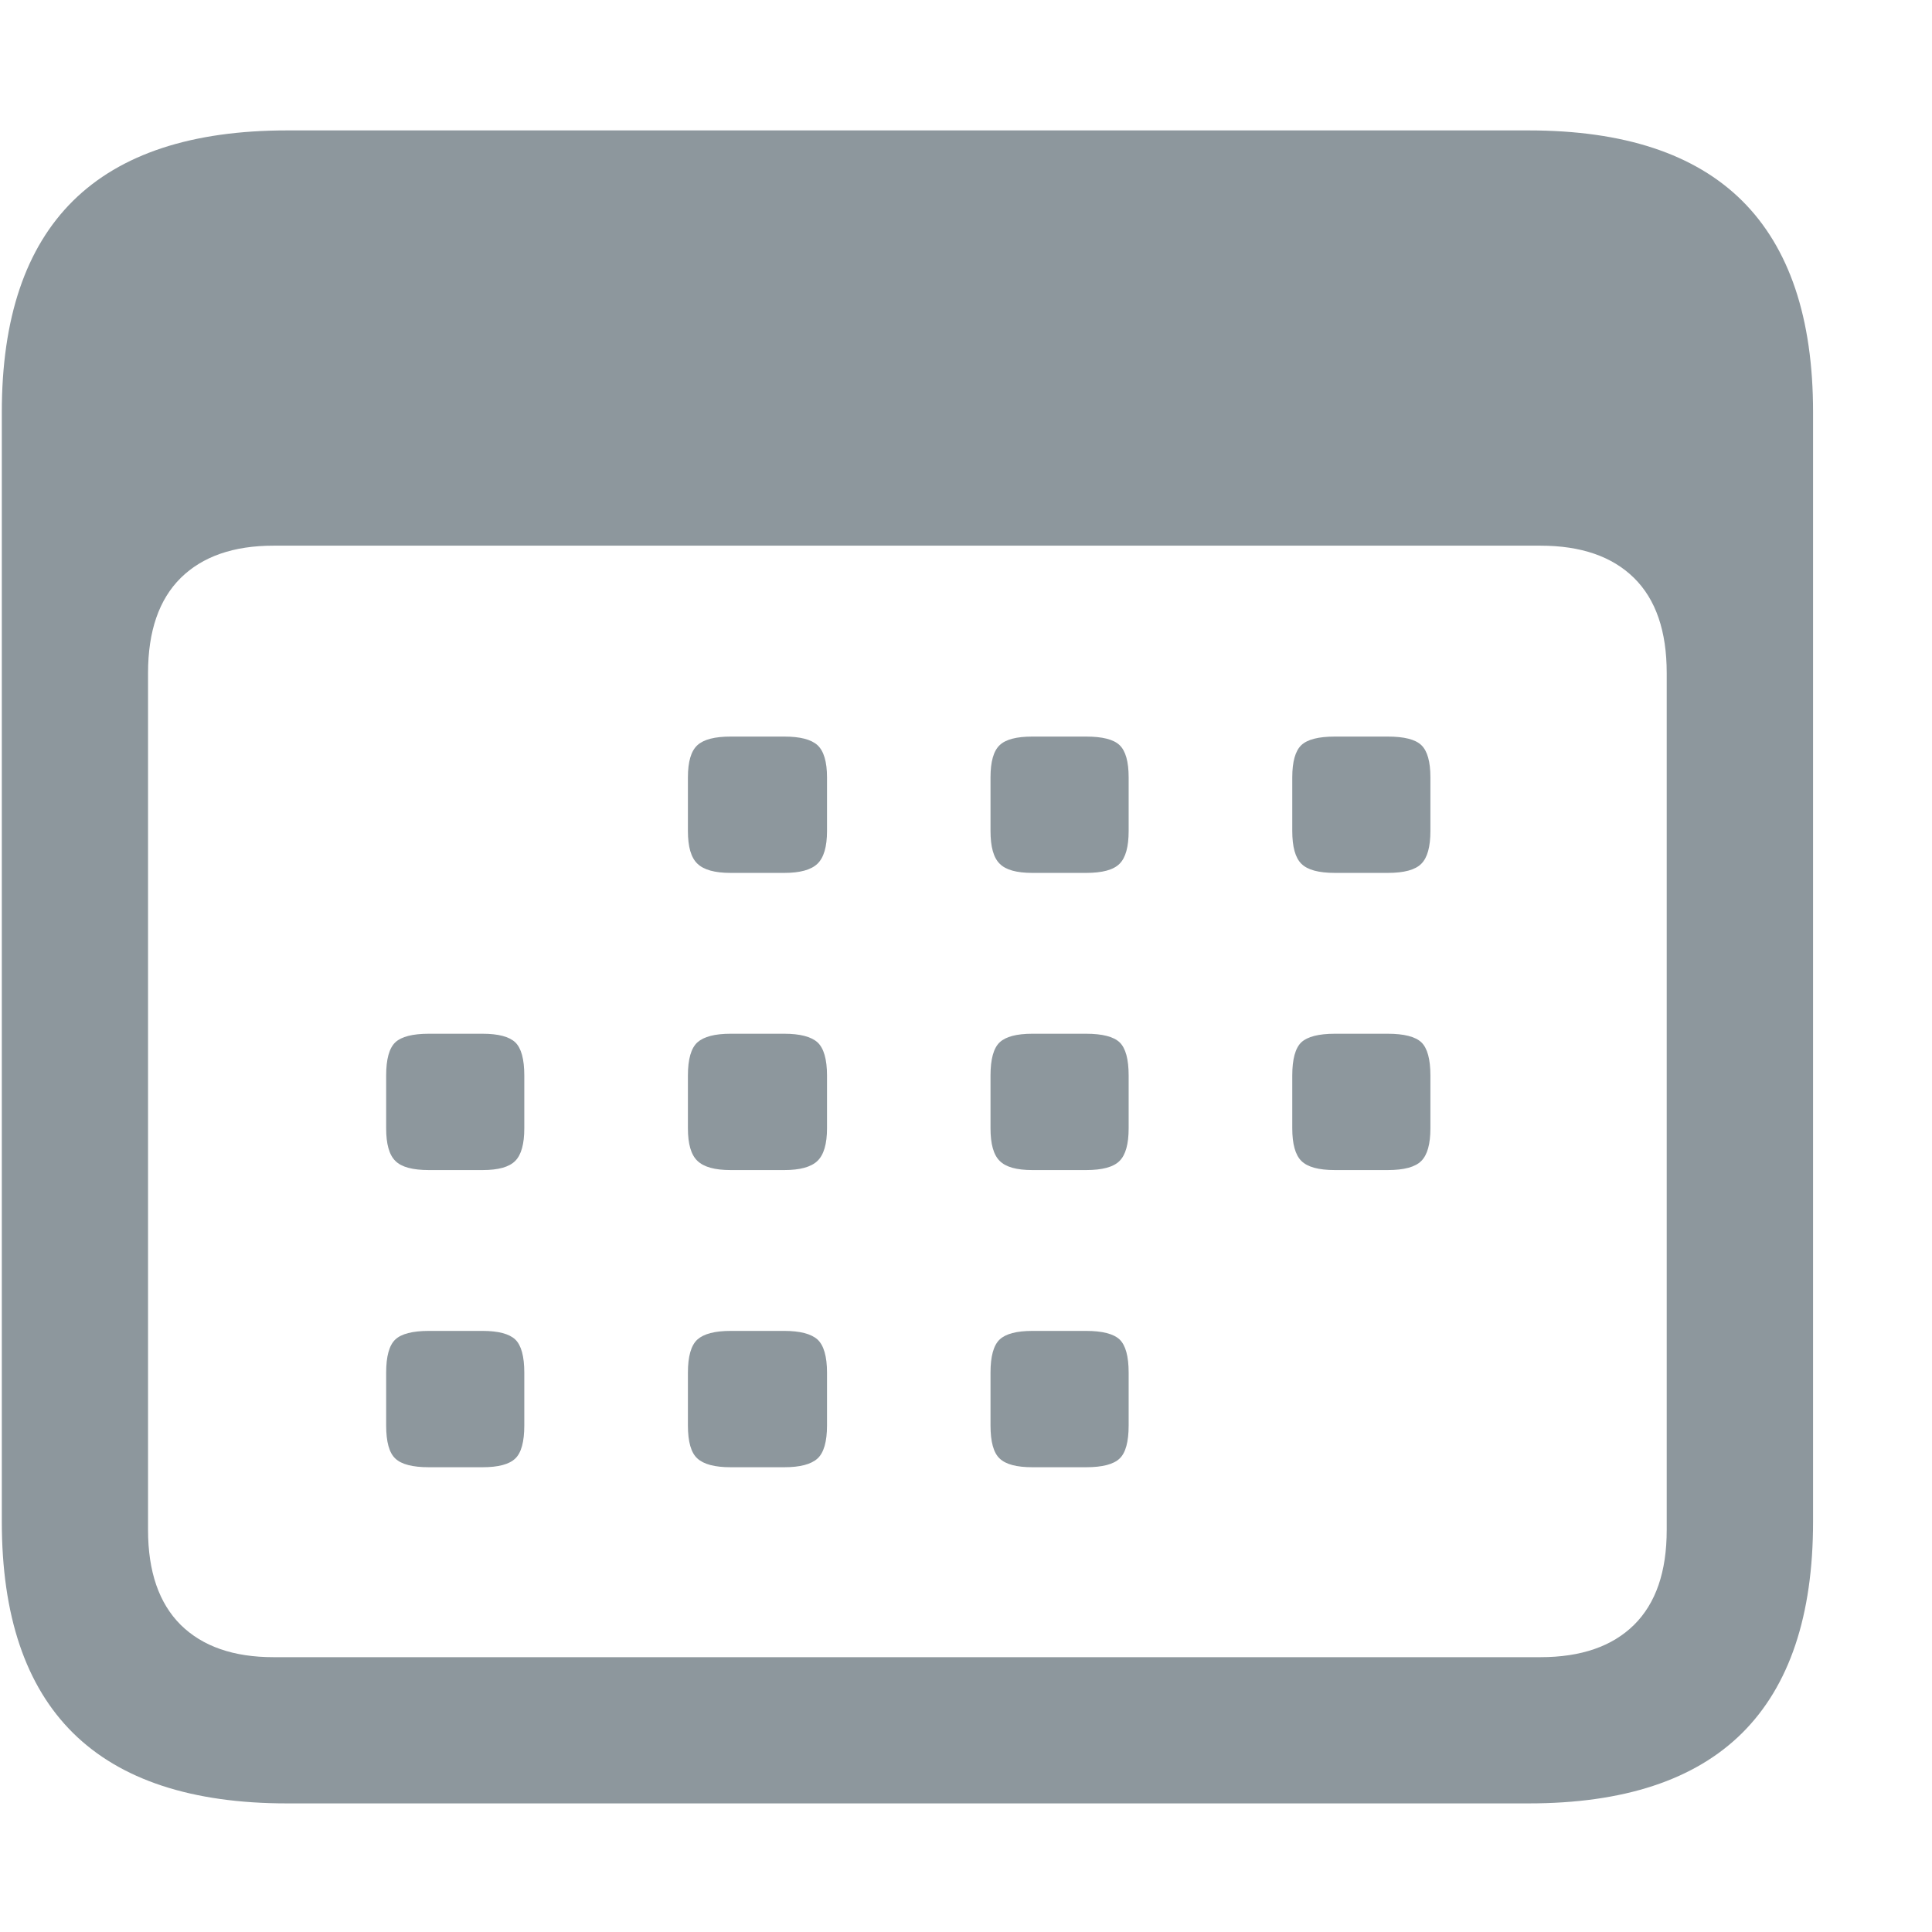 <?xml version="1.0" encoding="UTF-8"?>
<svg xmlns="http://www.w3.org/2000/svg" width="16" height="16" viewBox="0 0 16 16" fill="none">
  <g clip-path="url(#clip0_50_1377)">
    <path d="M2.378 14.935H12.659C13.447 14.935 14.036 14.741 14.428 14.352C14.819 13.963 15.015 13.38 15.015 12.602V3.413C15.015 2.635 14.819 2.052 14.428 1.663C14.036 1.274 13.447 1.08 12.659 1.08H2.378C1.59 1.08 0.999 1.274 0.605 1.663C0.212 2.052 0.015 2.635 0.015 3.413V12.602C0.015 13.38 0.212 13.963 0.605 14.352C0.999 14.741 1.59 14.935 2.378 14.935ZM2.265 13.724C1.934 13.724 1.678 13.635 1.497 13.457C1.317 13.278 1.226 13.016 1.226 12.67V5.573C1.226 5.227 1.317 4.964 1.497 4.786C1.678 4.608 1.934 4.519 2.265 4.519H12.757C13.093 4.519 13.351 4.608 13.532 4.786C13.713 4.964 13.803 5.227 13.803 5.573V12.67C13.803 13.016 13.713 13.278 13.532 13.457C13.351 13.635 13.093 13.724 12.757 13.724H2.265ZM6.051 7.229H6.495C6.625 7.229 6.717 7.204 6.77 7.153C6.822 7.103 6.849 7.013 6.849 6.882V6.438C6.849 6.308 6.822 6.219 6.77 6.171C6.717 6.123 6.625 6.1 6.495 6.1H6.051C5.92 6.1 5.829 6.123 5.776 6.171C5.723 6.219 5.697 6.308 5.697 6.438V6.882C5.697 7.013 5.723 7.103 5.776 7.153C5.829 7.204 5.92 7.229 6.051 7.229ZM8.55 7.229H8.994C9.129 7.229 9.222 7.204 9.272 7.153C9.322 7.103 9.347 7.013 9.347 6.882V6.438C9.347 6.308 9.322 6.219 9.272 6.171C9.222 6.123 9.129 6.1 8.994 6.1H8.55C8.419 6.1 8.329 6.123 8.279 6.171C8.228 6.219 8.203 6.308 8.203 6.438V6.882C8.203 7.013 8.228 7.103 8.279 7.153C8.329 7.204 8.419 7.229 8.55 7.229ZM11.056 7.229H11.492C11.628 7.229 11.721 7.204 11.771 7.153C11.821 7.103 11.846 7.013 11.846 6.882V6.438C11.846 6.308 11.821 6.219 11.771 6.171C11.721 6.123 11.628 6.1 11.492 6.1H11.056C10.92 6.1 10.828 6.123 10.777 6.171C10.727 6.219 10.702 6.308 10.702 6.438V6.882C10.702 7.013 10.727 7.103 10.777 7.153C10.828 7.204 10.92 7.229 11.056 7.229ZM3.552 9.69H3.996C4.127 9.69 4.217 9.665 4.267 9.614C4.317 9.564 4.342 9.474 4.342 9.344V8.907C4.342 8.772 4.317 8.68 4.267 8.632C4.217 8.585 4.127 8.561 3.996 8.561H3.552C3.417 8.561 3.324 8.585 3.274 8.632C3.223 8.68 3.198 8.772 3.198 8.907V9.344C3.198 9.474 3.223 9.564 3.274 9.614C3.324 9.665 3.417 9.69 3.552 9.69ZM6.051 9.69H6.495C6.625 9.69 6.717 9.665 6.77 9.614C6.822 9.564 6.849 9.474 6.849 9.344V8.907C6.849 8.772 6.822 8.68 6.77 8.632C6.717 8.585 6.625 8.561 6.495 8.561H6.051C5.92 8.561 5.829 8.585 5.776 8.632C5.723 8.68 5.697 8.772 5.697 8.907V9.344C5.697 9.474 5.723 9.564 5.776 9.614C5.829 9.665 5.92 9.69 6.051 9.69ZM8.55 9.69H8.994C9.129 9.69 9.222 9.665 9.272 9.614C9.322 9.564 9.347 9.474 9.347 9.344V8.907C9.347 8.772 9.322 8.68 9.272 8.632C9.222 8.585 9.129 8.561 8.994 8.561H8.55C8.419 8.561 8.329 8.585 8.279 8.632C8.228 8.68 8.203 8.772 8.203 8.907V9.344C8.203 9.474 8.228 9.564 8.279 9.614C8.329 9.665 8.419 9.69 8.55 9.69ZM11.056 9.69H11.492C11.628 9.69 11.721 9.665 11.771 9.614C11.821 9.564 11.846 9.474 11.846 9.344V8.907C11.846 8.772 11.821 8.68 11.771 8.632C11.721 8.585 11.628 8.561 11.492 8.561H11.056C10.92 8.561 10.828 8.585 10.777 8.632C10.727 8.68 10.702 8.772 10.702 8.907V9.344C10.702 9.474 10.727 9.564 10.777 9.614C10.828 9.665 10.92 9.69 11.056 9.69ZM3.552 12.151H3.996C4.127 12.151 4.217 12.127 4.267 12.079C4.317 12.032 4.342 11.94 4.342 11.805V11.368C4.342 11.233 4.317 11.141 4.267 11.093C4.217 11.046 4.127 11.022 3.996 11.022H3.552C3.417 11.022 3.324 11.046 3.274 11.093C3.223 11.141 3.198 11.233 3.198 11.368V11.805C3.198 11.94 3.223 12.032 3.274 12.079C3.324 12.127 3.417 12.151 3.552 12.151ZM6.051 12.151H6.495C6.625 12.151 6.717 12.127 6.77 12.079C6.822 12.032 6.849 11.94 6.849 11.805V11.368C6.849 11.233 6.822 11.141 6.77 11.093C6.717 11.046 6.625 11.022 6.495 11.022H6.051C5.92 11.022 5.829 11.046 5.776 11.093C5.723 11.141 5.697 11.233 5.697 11.368V11.805C5.697 11.94 5.723 12.032 5.776 12.079C5.829 12.127 5.92 12.151 6.051 12.151ZM8.55 12.151H8.994C9.129 12.151 9.222 12.127 9.272 12.079C9.322 12.032 9.347 11.94 9.347 11.805V11.368C9.347 11.233 9.322 11.141 9.272 11.093C9.222 11.046 9.129 11.022 8.994 11.022H8.55C8.419 11.022 8.329 11.046 8.279 11.093C8.228 11.141 8.203 11.233 8.203 11.368V11.805C8.203 11.94 8.228 12.032 8.279 12.079C8.329 12.127 8.419 12.151 8.55 12.151Z" fill="#8D979D"></path>
  </g>
  <defs>
    <clipPath id="clip0_50_1377">
      <rect width="15" height="15" fill="white" transform="translate(0.015 0.5)"></rect>
    </clipPath>
  </defs>
</svg>
